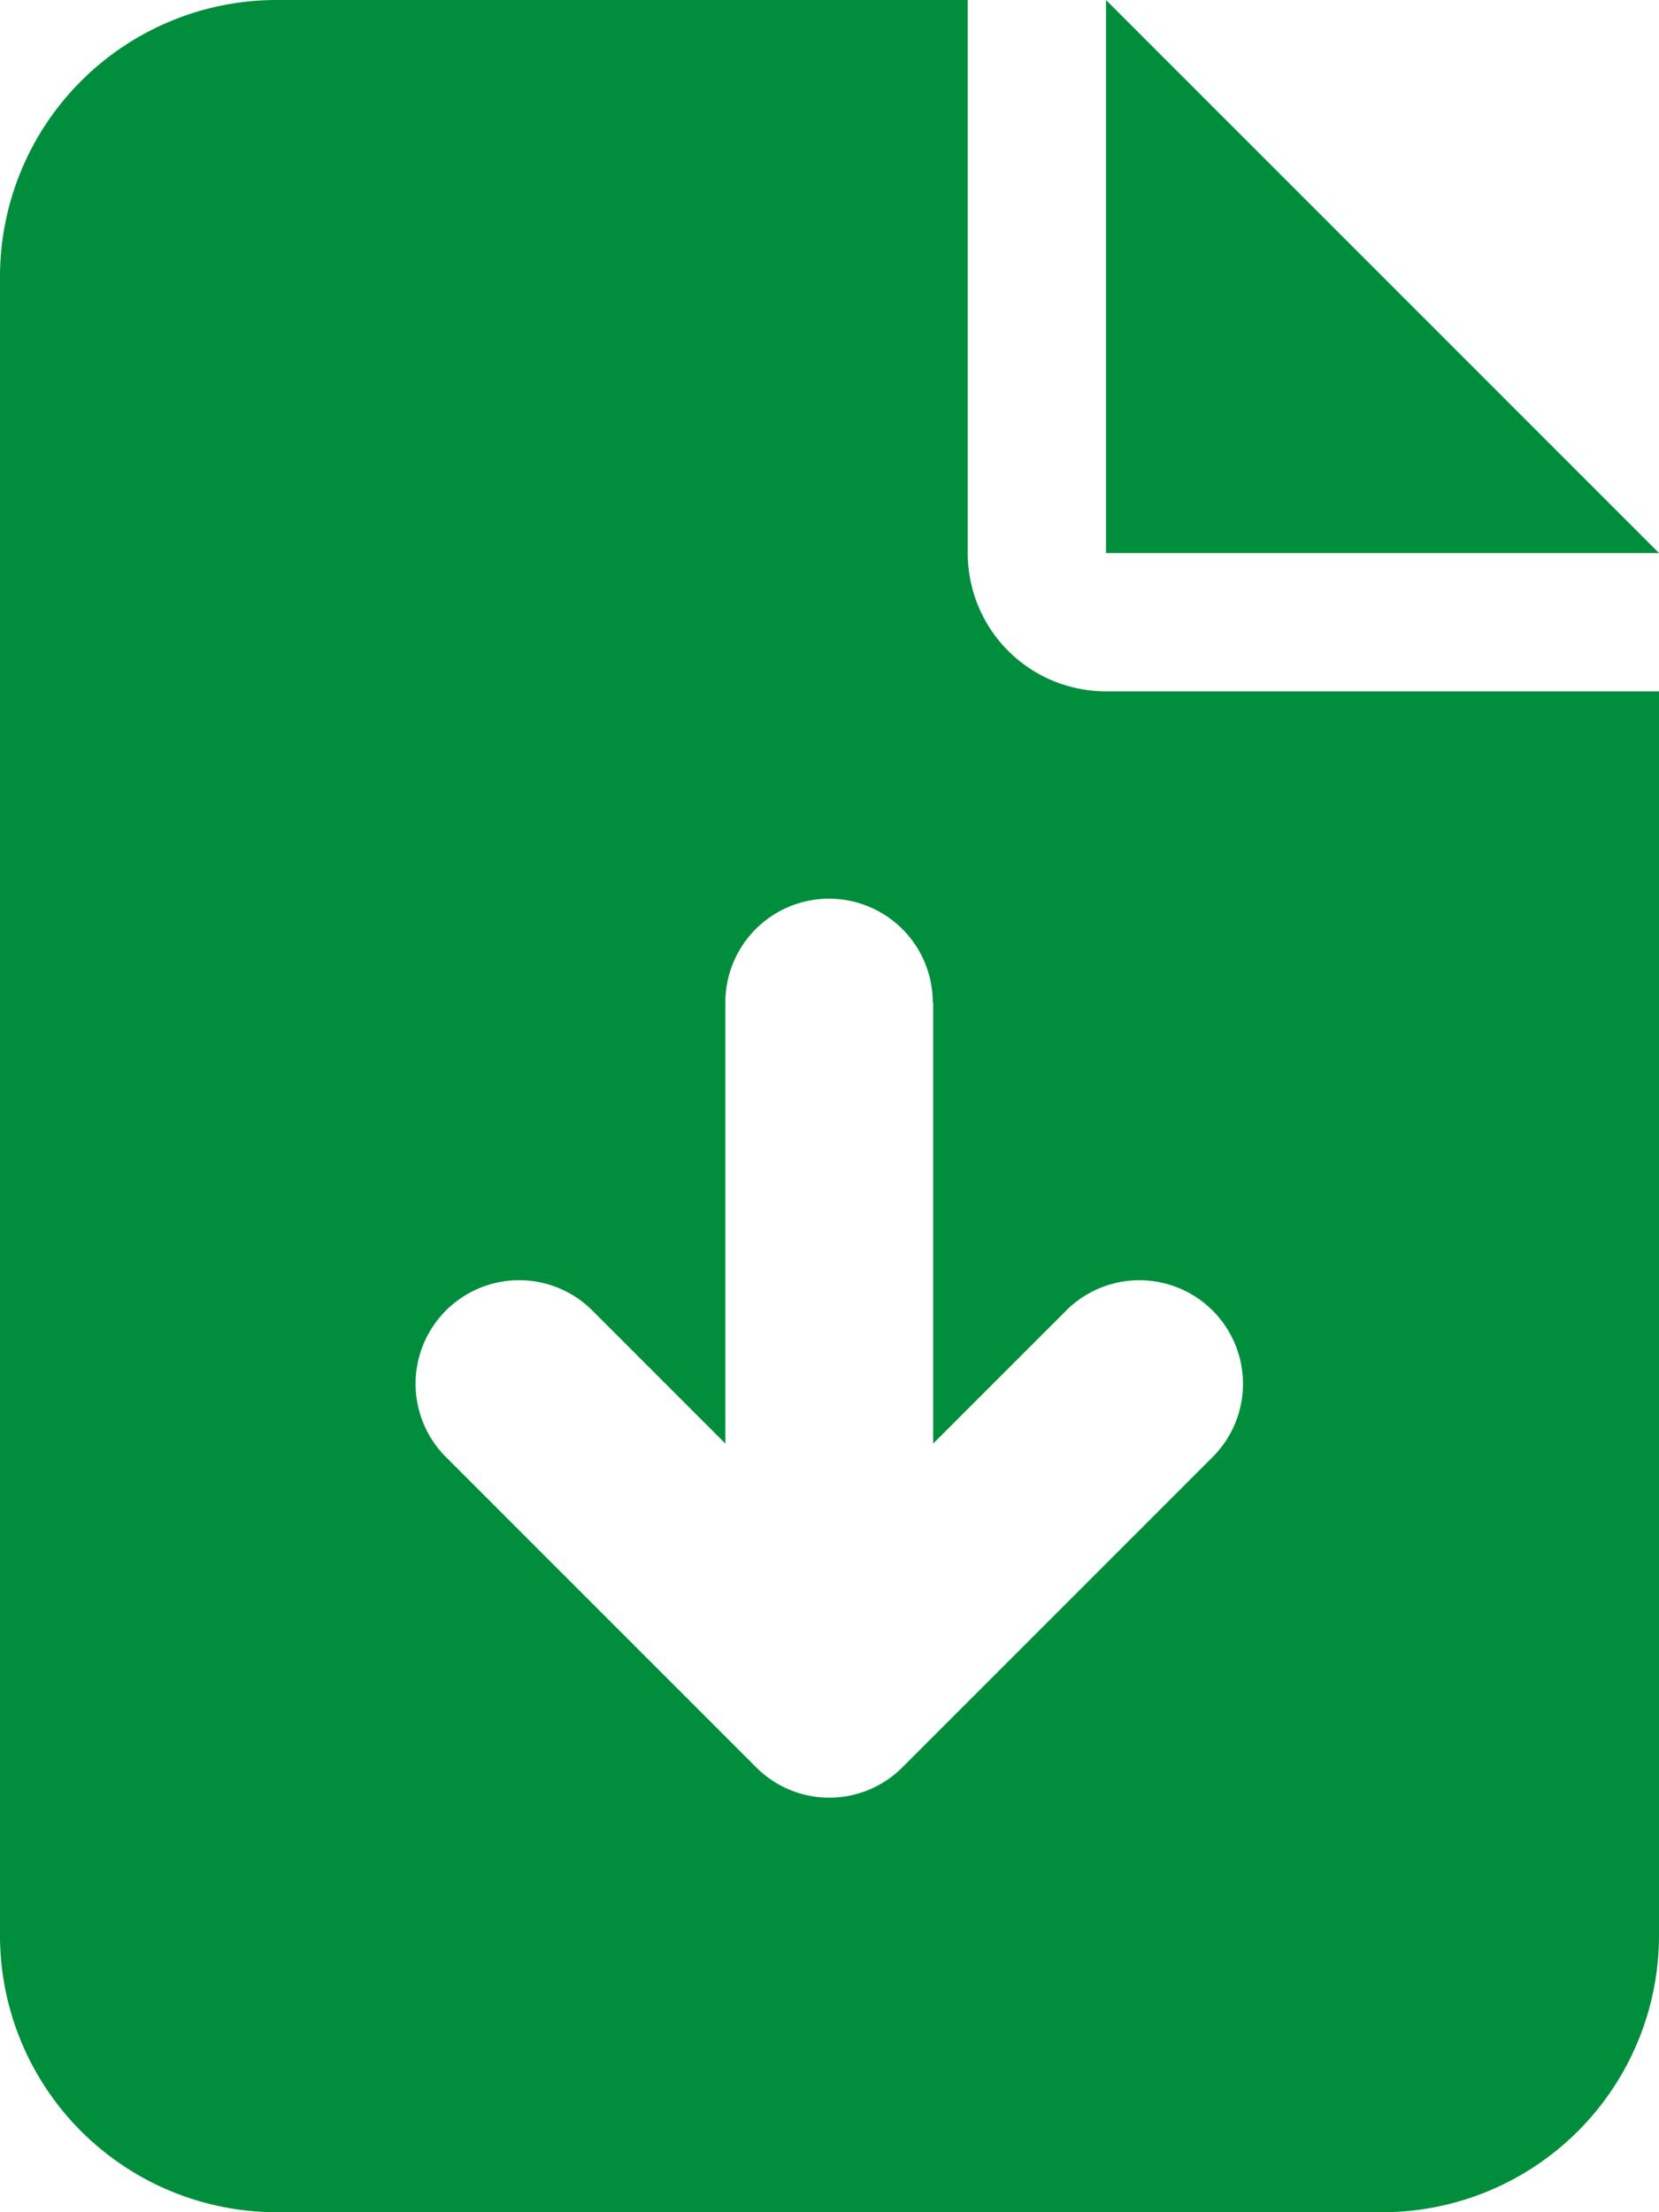 <svg xmlns="http://www.w3.org/2000/svg" width="67.5" height="90" viewBox="0 0 67.5 90"><path d="M11.25,0A11.26,11.26,0,0,0,0,11.25v67.5A11.26,11.26,0,0,0,11.25,90h45A11.26,11.26,0,0,0,67.5,78.75V28.125H45A5.619,5.619,0,0,1,39.375,22.5V0ZM45,0V22.5H67.5ZM37.969,40.781V58.729l5.449-5.449a4.214,4.214,0,0,1,5.959,5.959L36.721,71.895a4.2,4.2,0,0,1-5.959,0L18.105,59.238a4.214,4.214,0,0,1,5.959-5.959l5.449,5.449V40.781a4.219,4.219,0,0,1,8.438,0Z" fill="#008e3c"/></svg>